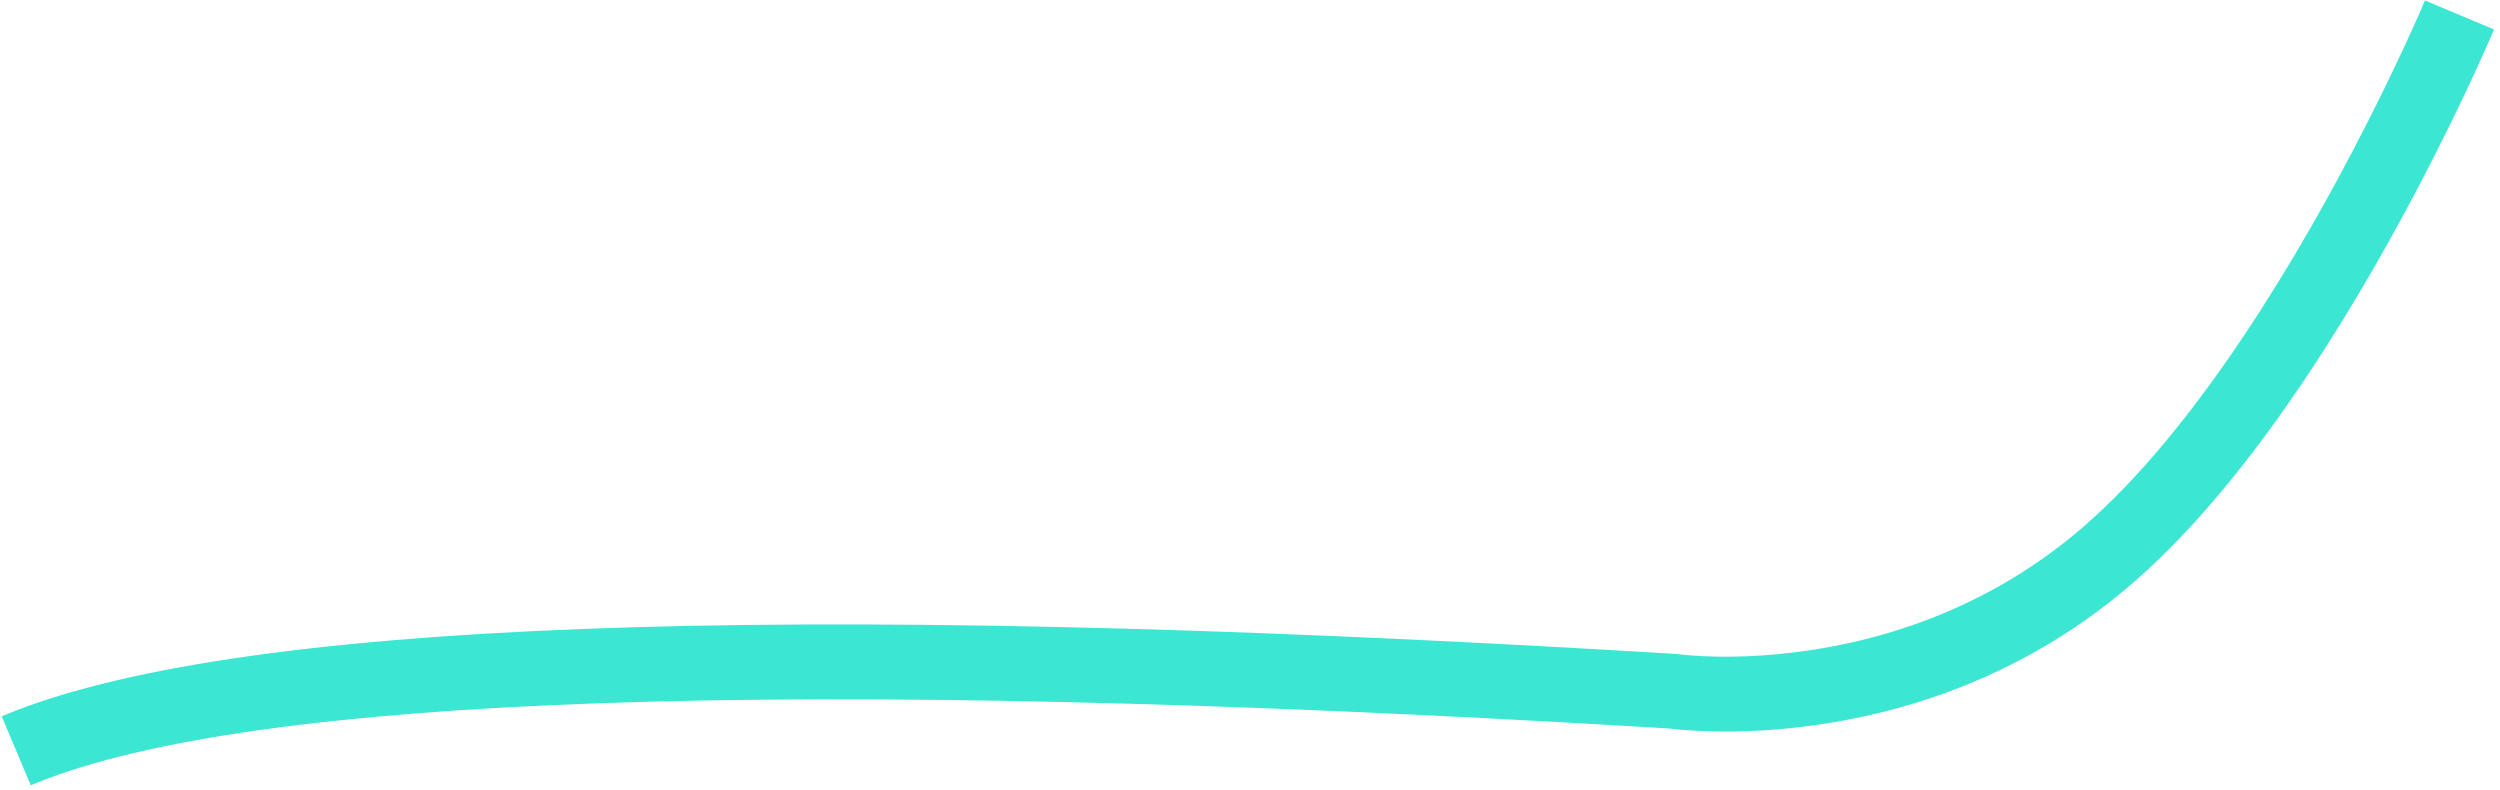 <svg xmlns="http://www.w3.org/2000/svg" viewBox="0 0 668 211"><path fill="#3BE6D2" d="M647.504,0 L665.942,7.748 L665.287,9.279 L664.445,11.206 L663.735,12.81 L662.689,15.143 L662.249,16.114 L661.347,18.093 L660.414,20.117 C660.256,20.458 660.097,20.801 659.937,21.146 L658.958,23.238 L657.95,25.372 L656.913,27.548 C656.737,27.914 656.56,28.282 656.383,28.652 L655.301,30.888 L654.19,33.162 C654.002,33.545 653.814,33.928 653.624,34.314 C643.853,54.134 632.926,73.96 621.082,92.513 C620.583,93.295 620.083,94.072 619.583,94.846 L618.082,97.153 C617.331,98.301 616.579,99.438 615.826,100.566 L614.319,102.809 C613.063,104.667 611.803,106.498 610.542,108.301 L609.026,110.451 C595.885,128.969 582.486,144.434 568.892,156.121 C561.052,162.862 552.732,168.691 543.997,173.656 C525.63,184.096 506.064,190.417 486.171,193.396 C472.639,195.422 460.418,195.719 450.259,194.979 L449.109,194.89 L448.068,194.8 L446.6,194.653 L445.882,194.57 L445.58,194.531 L438.941,194.133 C211.035,180.572 67.246,185.736 9.515,208.984 L7.775,209.701 L0,191.274 C60.495,165.75 206.511,160.267 440.052,174.163 L447.57,174.616 L448.057,174.685 L448.631,174.754 L449.243,174.82 L449.919,174.885 L450.66,174.95 L451.054,174.982 C459.934,175.683 470.936,175.454 483.209,173.616 C500.787,170.984 518.018,165.417 534.114,156.269 C541.741,151.933 549.003,146.845 555.854,140.955 C570.967,127.961 586.299,109.195 601.396,86.126 L602.811,83.951 C603.283,83.222 603.754,82.488 604.224,81.751 C615.635,63.878 626.217,44.677 635.685,25.471 L636.776,23.247 L637.838,21.061 L639.379,17.855 C639.546,17.504 639.712,17.154 639.877,16.806 L640.853,14.74 L641.8,12.716 L642.717,10.737 L643.603,8.802 L644.721,6.337 L645.693,4.161 L646.552,2.209 L647.224,0.656 L647.504,0 Z" transform="translate(.45 .126)"/></svg>